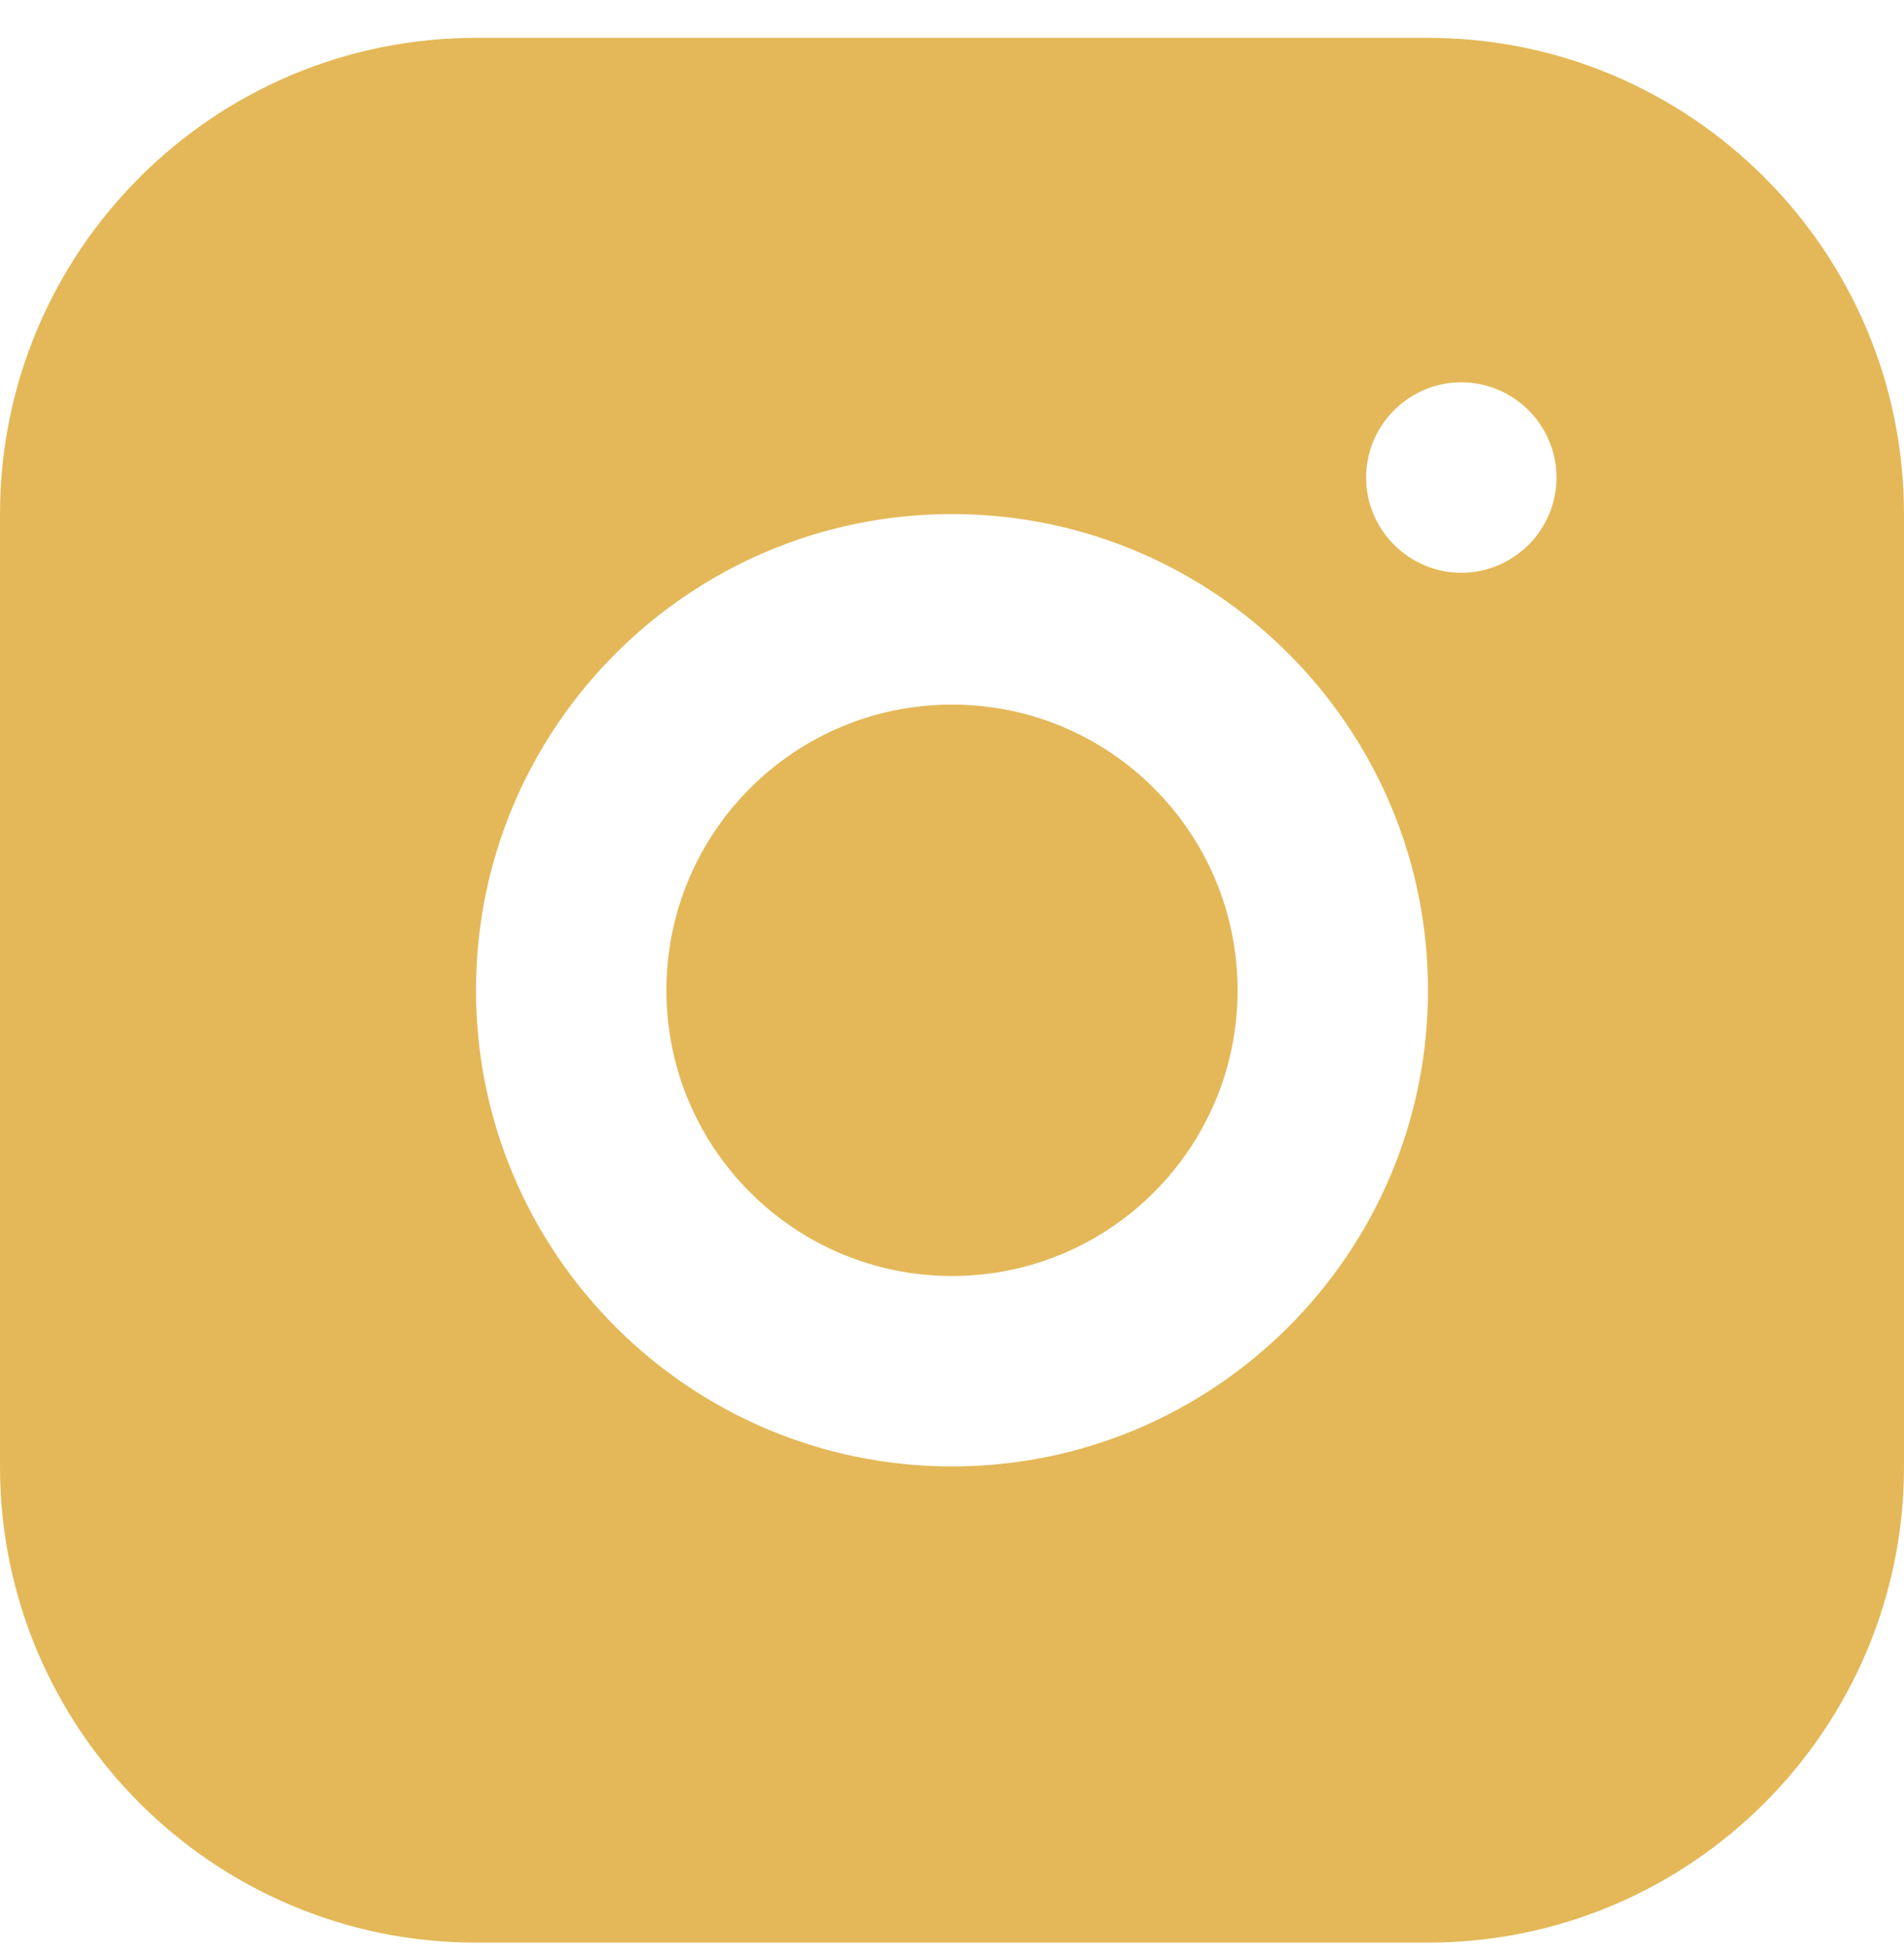 <svg width="40" height="41" viewBox="0 0 40 41" fill="none" xmlns="http://www.w3.org/2000/svg">
<path d="M30 0.795H10C4.483 0.795 0 5.278 0 10.795V30.795C0 36.312 4.483 40.795 10 40.795H30C35.517 40.795 40 36.312 40 30.795V10.795C40 5.278 35.517 0.795 30 0.795ZM20 30.795C14.483 30.795 10 26.312 10 20.795C10 15.278 14.483 10.795 20 10.795C25.517 10.795 30 15.278 30 20.795C30 26.312 25.517 30.795 20 30.795ZM30.7 12.028C29.6 12.028 28.7 11.128 28.7 10.028C28.7 8.928 29.6 8.028 30.7 8.028C31.8 8.028 32.7 8.928 32.7 10.028C32.7 11.128 31.8 12.028 30.7 12.028Z" fill="#E4B858"/>
<path d="M20 26.796C23.314 26.796 26 24.109 26 20.796C26 17.482 23.314 14.796 20 14.796C16.686 14.796 14 17.482 14 20.796C14 24.109 16.686 26.796 20 26.796Z" fill="#E4B858"/>
</svg>
